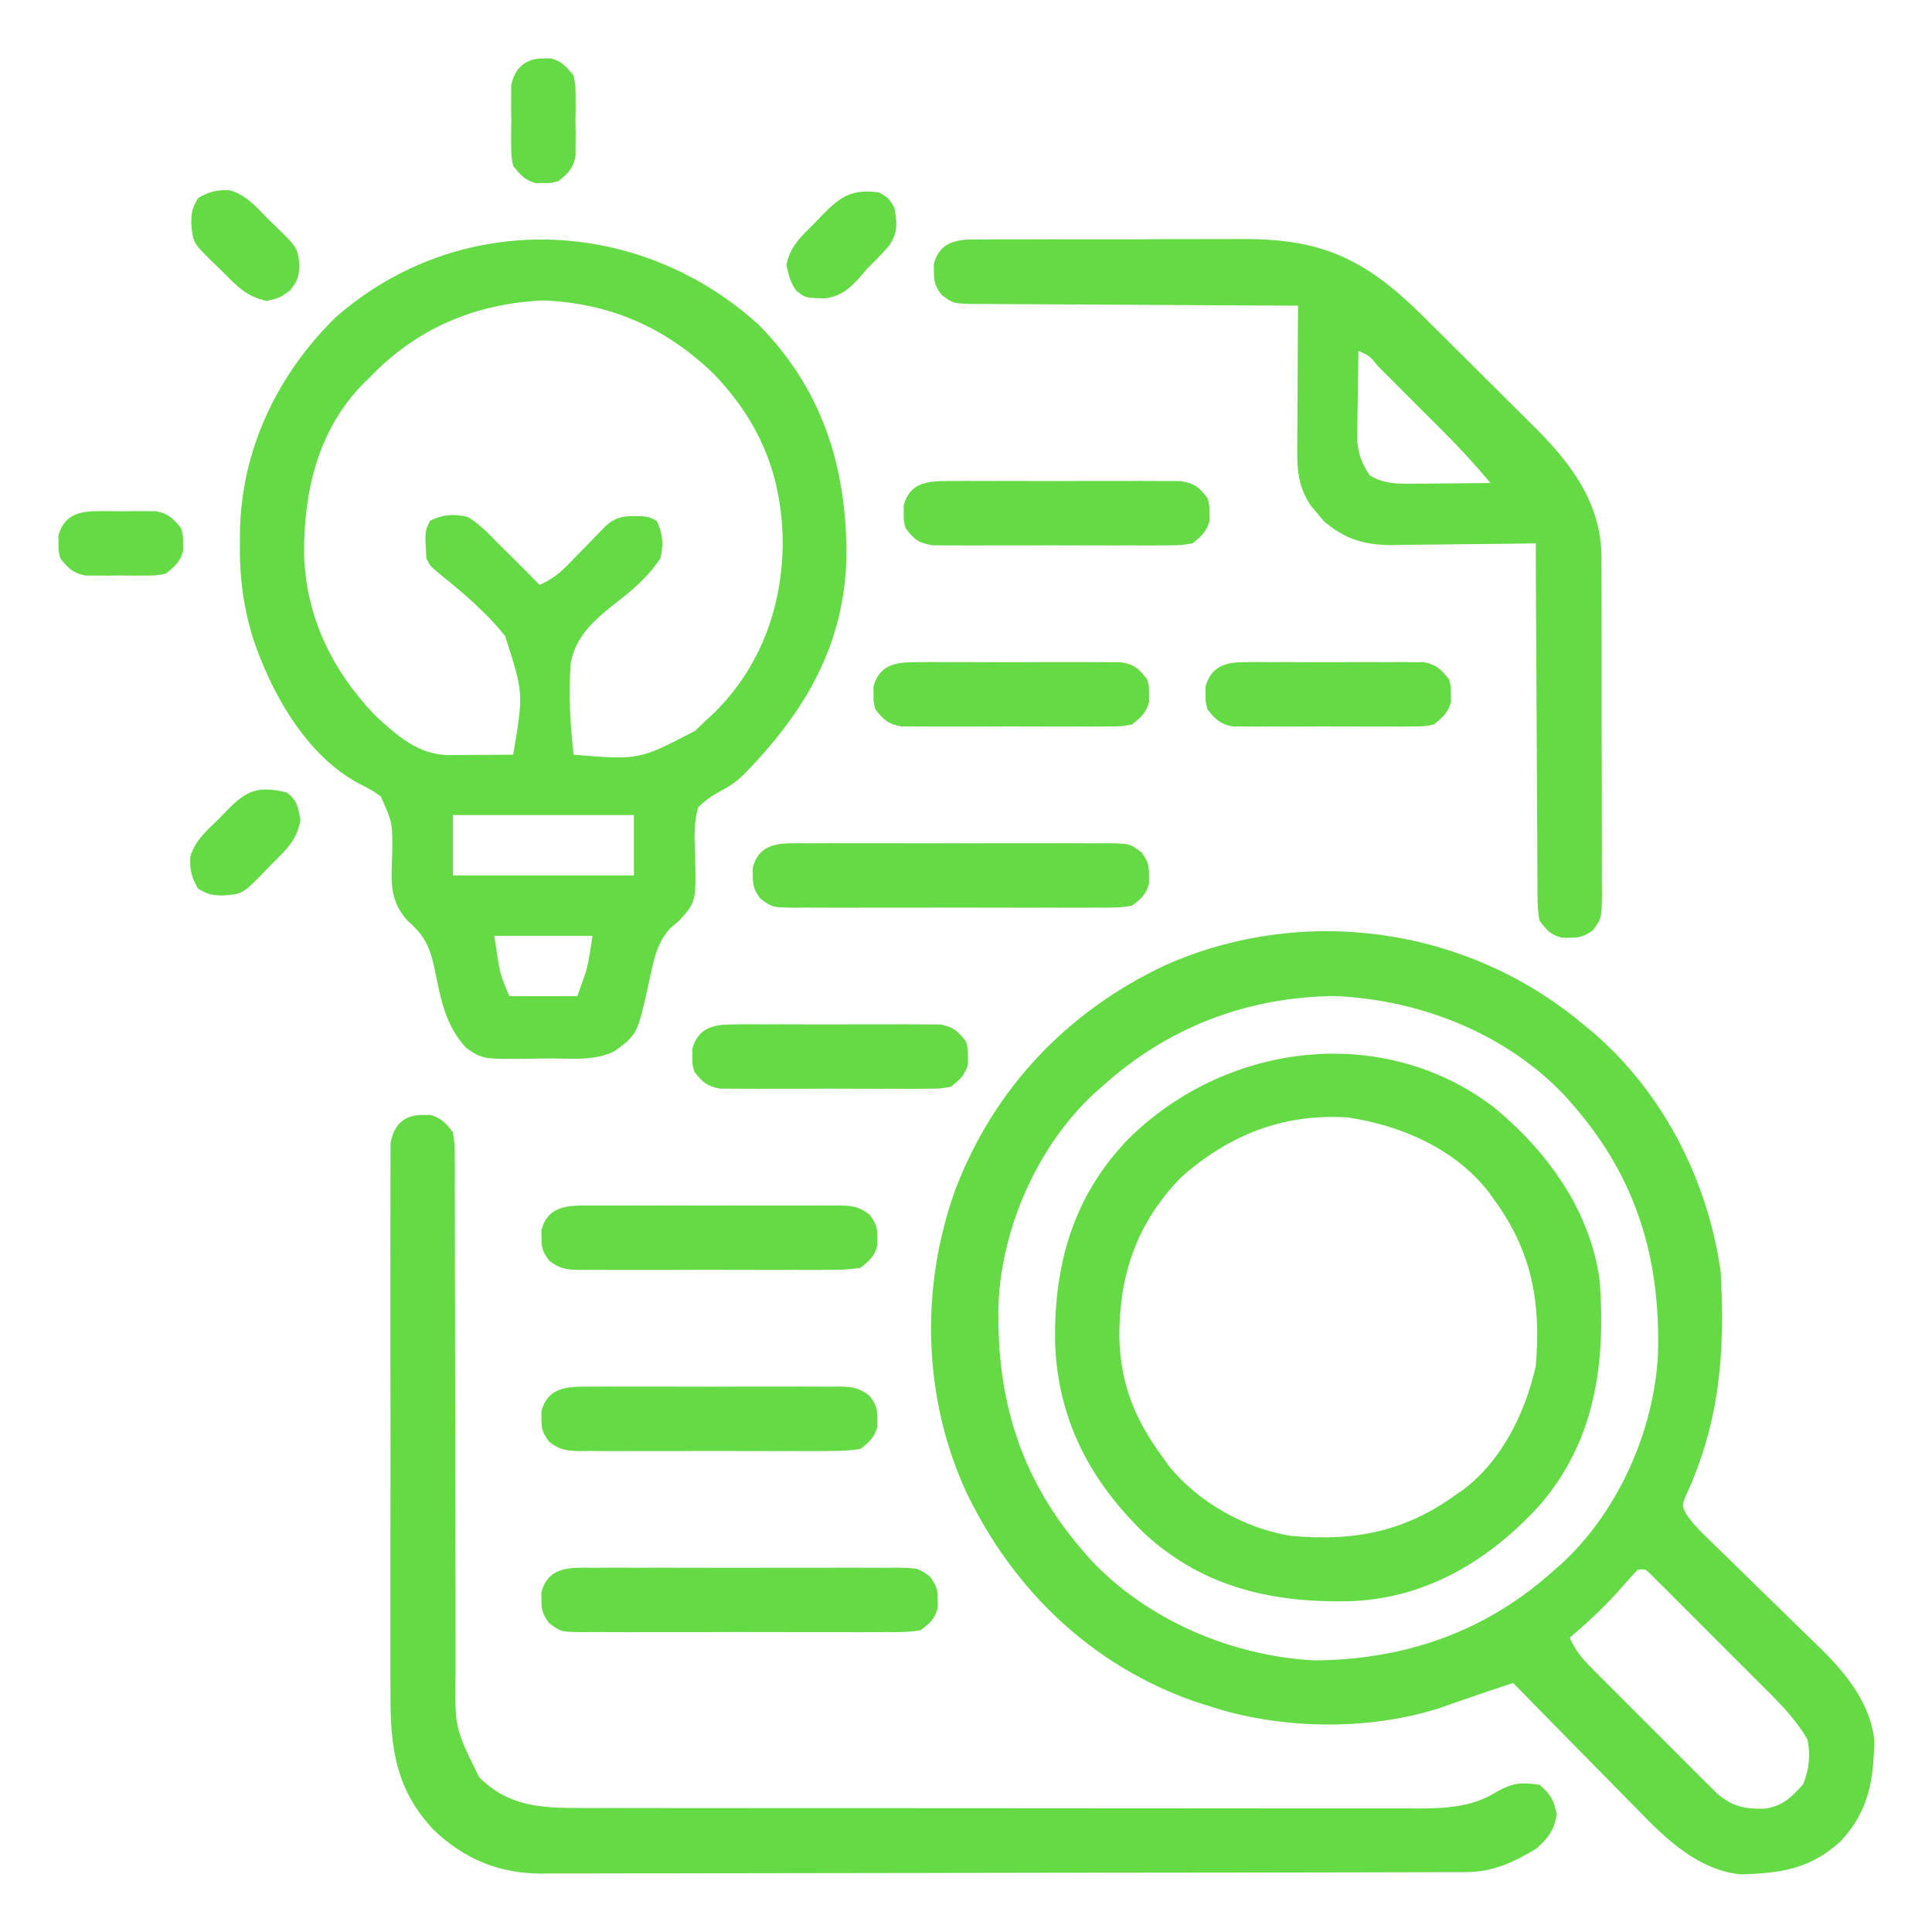 <svg width="512" height="512" viewBox="0 0 512 512" fill="none" xmlns="http://www.w3.org/2000/svg">
<path d="M419 270.999C420.275 272.028 420.275 272.028 421.575 273.077C440.568 289.179 452.505 312.444 456 336.999C457.182 358.126 455.833 376.513 446.977 395.925C445.716 398.819 445.716 398.819 446.69 400.934C448.22 403.345 449.936 405.131 451.988 407.118C452.809 407.92 453.63 408.722 454.477 409.548C455.366 410.409 456.256 411.269 457.172 412.156C458.571 413.528 459.97 414.901 461.368 416.275C464.805 419.652 468.251 423.019 471.713 426.369C473.655 428.25 475.588 430.138 477.512 432.036C479.319 433.816 481.137 435.585 482.968 437.339C489.543 443.859 495.772 451.768 496.727 461.32C496.442 471.988 495.294 479.773 487.875 487.874C479.774 495.293 471.989 496.441 461.321 496.726C450.083 495.593 441.664 487.506 434.203 479.788C433.235 478.809 432.266 477.831 431.295 476.855C428.777 474.313 426.276 471.754 423.78 469.191C421.216 466.565 418.635 463.957 416.055 461.347C411.02 456.248 406.004 451.13 401 445.999C399.579 446.472 398.157 446.944 396.736 447.417C395.945 447.68 395.153 447.943 394.338 448.215C392.296 448.9 390.261 449.606 388.227 450.316C387.038 450.727 385.85 451.138 384.625 451.562C383.442 451.976 382.259 452.389 381.039 452.816C361.939 458.764 338.936 458.304 320 451.999C318.896 451.649 317.791 451.298 316.653 450.937C289.413 441.405 268.76 421.599 256.25 395.812C244.542 370.582 243.787 341.274 253.188 315.249C263.409 288.406 282.9 267.967 308.817 255.788C345.32 239.586 388.378 245.59 419 270.999ZM292 287.999C291.369 288.55 290.737 289.1 290.086 289.667C275.077 303.546 265.592 325.006 264.621 345.23C263.927 370.512 270.304 391.776 287 410.999C287.646 411.746 288.292 412.492 288.957 413.261C304.023 429.406 326.64 438.948 348.535 440.031C372.612 439.813 394.082 432.28 412 415.999C412.632 415.449 413.264 414.898 413.914 414.331C428.924 400.453 438.408 378.993 439.379 358.769C440.074 333.486 433.697 312.223 417 292.999C416.355 292.253 415.709 291.507 415.043 290.738C399.385 273.958 376.421 264.919 353.778 263.968C330.476 264.161 309.258 272.319 292 287.999ZM434 415.999C432.594 417.45 431.25 418.963 429.938 420.499C425.615 425.425 420.998 429.77 416 433.999C417.439 437.286 419.217 439.469 421.744 442.002C422.512 442.776 423.279 443.55 424.071 444.347C424.901 445.174 425.731 446 426.586 446.851C427.44 447.706 428.293 448.561 429.172 449.443C430.977 451.249 432.784 453.052 434.594 454.854C437.365 457.614 440.124 460.384 442.883 463.156C444.638 464.909 446.393 466.661 448.149 468.413C448.975 469.244 449.801 470.074 450.652 470.929C451.426 471.697 452.2 472.465 452.998 473.256C454.015 474.27 454.015 474.27 455.052 475.305C459.109 478.833 462.502 479.445 467.75 479.316C472.297 478.676 474.982 476.188 477.875 472.812C479.447 468.884 479.868 465.16 479 460.999C475.63 455.118 470.928 450.638 466.149 445.882C465.294 445.025 464.438 444.168 463.557 443.285C461.756 441.482 459.952 439.682 458.146 437.884C455.371 435.12 452.607 432.345 449.844 429.57C448.092 427.819 446.34 426.069 444.586 424.32C443.756 423.485 442.926 422.651 442.071 421.792C441.303 421.03 440.535 420.269 439.744 419.484C439.068 418.809 438.391 418.135 437.695 417.44C436.117 415.783 436.117 415.783 434 415.999Z" fill="#64DA44"/>
<path d="M201.001 85.998C217.796 102.984 224.313 123.448 224.313 146.923C224.023 170.729 213.321 188.721 197.04 205.322C195.313 206.999 193.811 208.099 191.673 209.242C189.08 210.645 187.068 211.887 185.001 213.998C183.854 218.016 184.011 221.848 184.188 225.998C184.51 238.976 184.51 238.976 180.001 243.998C179.157 244.709 178.312 245.421 177.442 246.154C173.789 250.409 173.12 255.103 171.938 260.498C168.896 274.151 168.896 274.151 162.82 278.591C157.698 281.146 151.953 280.516 146.336 280.499C144.139 280.498 141.944 280.539 139.747 280.584C128.021 280.688 128.021 280.688 123.681 277.841C117.822 271.625 116.749 264.364 115.071 256.253C113.796 250.663 112.435 247.862 108.001 243.998C102.957 238.381 103.754 233.239 103.938 226.123C104.054 218.132 104.054 218.132 100.923 211.068C98.204 209.187 98.204 209.187 95.181 207.681C81.116 200.234 71.805 183.511 67.001 168.998C64.466 160.648 63.48 152.898 63.563 144.185C63.572 143.045 63.581 141.905 63.591 140.731C64.034 119.083 73.431 99.426 88.778 84.251C121.398 55.485 169.082 57.106 201.001 85.998ZM98.001 99.998C97.369 100.61 96.738 101.222 96.087 101.853C84.22 114.112 80.482 130.293 80.581 146.8C81.02 163.354 87.975 177.615 99.364 189.545C105.083 194.865 110.992 200.141 119.009 200.095C119.995 200.092 120.981 200.089 121.997 200.086C123.546 200.073 123.546 200.073 125.126 200.06C126.166 200.056 127.206 200.051 128.278 200.046C130.853 200.035 133.427 200.018 136.001 199.998C138.75 183.687 138.75 183.687 133.858 168.545C128.781 162.177 122.47 156.867 116.134 151.8C114.001 149.998 114.001 149.998 113.001 147.998C112.55 140.899 112.55 140.899 114.001 137.998C117.388 136.304 120.394 136.119 124.001 136.998C127.091 138.908 129.474 141.405 132.001 143.998C132.982 144.971 133.966 145.942 134.95 146.912C137.655 149.586 140.333 152.286 143.001 154.998C146.135 153.612 148.219 152.007 150.602 149.556C151.257 148.89 151.912 148.225 152.587 147.539C153.26 146.844 153.933 146.15 154.626 145.435C155.97 144.057 157.316 142.68 158.665 141.306C159.554 140.391 159.554 140.391 160.46 139.456C163.417 136.656 166.092 136.707 170.091 136.795C172.001 136.998 172.001 136.998 174.001 137.998C175.691 141.379 175.898 144.398 175.001 147.998C172.003 152.472 168.08 156.05 163.817 159.295C158.067 163.833 152.835 168.014 151.274 175.468C150.608 183.674 151.105 191.826 152.001 199.998C169.376 201.437 169.376 201.437 184.313 193.607C185.2 192.746 186.087 191.885 187.001 190.998C187.826 190.24 188.651 189.482 189.501 188.701C201.591 176.529 207.21 161.072 207.438 144.185C207.333 126.481 201.689 112.271 189.372 99.31C176.681 86.932 161.87 80.334 144.001 79.623C126.063 80.392 110.416 87.005 98.001 99.998ZM120.001 215.998C120.001 221.278 120.001 226.558 120.001 231.998C135.841 231.998 151.681 231.998 168.001 231.998C168.001 226.718 168.001 221.438 168.001 215.998C152.161 215.998 136.321 215.998 120.001 215.998ZM131.001 247.998C132.469 258.151 132.469 258.151 135.001 263.998C140.941 263.998 146.881 263.998 153.001 263.998C153.475 262.657 153.95 261.316 154.438 259.935C154.705 259.181 154.972 258.427 155.247 257.65C156.141 254.504 156.538 251.235 157.001 247.998C148.421 247.998 139.841 247.998 131.001 247.998Z" fill="#64DA44"/>
<path d="M112 295.5C112.66 295.49 113.32 295.479 114 295.469C116.948 296.252 118.096 297.64 120 300C120.502 302.903 120.502 302.903 120.505 306.343C120.516 307.648 120.527 308.953 120.539 310.298C120.531 311.742 120.522 313.187 120.514 314.632C120.519 316.155 120.527 317.677 120.535 319.2C120.551 322.48 120.554 325.759 120.547 329.038C120.536 334.229 120.553 339.419 120.574 344.61C120.605 352.826 120.616 361.043 120.62 369.259C120.627 383.955 120.656 398.651 120.705 413.347C120.722 418.501 120.727 423.655 120.724 428.809C120.723 432.025 120.731 435.241 120.74 438.457C120.743 439.941 120.742 441.426 120.738 442.91C120.495 457.905 120.495 457.905 127 471C134.816 478.752 143.318 479.151 153.772 479.134C155.24 479.137 155.24 479.137 156.738 479.141C160.015 479.147 163.292 479.146 166.569 479.145C168.92 479.148 171.271 479.152 173.622 479.155C180.006 479.164 186.39 479.167 192.775 479.167C197.433 479.168 202.092 479.171 206.75 479.174C219.281 479.182 231.811 479.186 244.342 479.185C245.409 479.185 245.409 479.185 246.497 479.185C247.209 479.185 247.921 479.185 248.655 479.185C260.191 479.185 271.727 479.194 283.263 479.208C295.119 479.223 306.974 479.23 318.829 479.229C325.481 479.229 332.133 479.231 338.784 479.242C345.041 479.252 351.298 479.252 357.555 479.245C359.849 479.243 362.143 479.246 364.437 479.252C367.574 479.26 370.71 479.255 373.846 479.247C375.202 479.255 375.202 479.255 376.584 479.263C383.639 479.225 390.499 478.741 396.562 474.875C400.992 472.459 403.029 472.267 408 473C410.963 475.519 411.834 477.134 412.562 480.938C411.81 485.034 410.146 487.405 407 490C401.049 493.576 395.505 496.118 388.509 496.134C387.609 496.139 386.709 496.143 385.782 496.148C384.305 496.147 384.305 496.147 382.798 496.147C381.749 496.151 380.7 496.155 379.619 496.158C376.091 496.169 372.564 496.173 369.036 496.177C366.512 496.183 363.987 496.19 361.463 496.197C353.878 496.216 346.293 496.227 338.709 496.236C335.134 496.24 331.56 496.245 327.985 496.251C316.098 496.268 304.211 496.282 292.324 496.289C289.24 496.291 286.156 496.293 283.073 496.295C282.306 496.296 281.54 496.296 280.75 496.297C268.342 496.305 255.934 496.33 243.526 496.363C230.778 496.396 218.03 496.414 205.282 496.417C198.129 496.419 190.975 496.428 183.821 496.453C177.088 496.478 170.355 496.481 163.622 496.471C161.155 496.47 158.687 496.477 156.22 496.49C152.843 496.508 149.467 496.501 146.09 496.488C145.121 496.499 144.152 496.51 143.154 496.521C132.108 496.418 122.984 492.623 115 485C104.802 474.318 103.401 462.894 103.482 448.668C103.477 447.047 103.47 445.427 103.461 443.806C103.443 439.437 103.45 435.068 103.462 430.698C103.473 426.116 103.463 421.533 103.457 416.951C103.45 409.265 103.459 401.58 103.478 393.894C103.5 385.009 103.493 376.125 103.471 367.24C103.453 359.6 103.45 351.96 103.461 344.319C103.467 339.761 103.468 335.203 103.454 330.644C103.443 326.365 103.451 322.086 103.474 317.807C103.479 316.237 103.478 314.666 103.469 313.096C103.458 310.954 103.472 308.813 103.492 306.671C103.494 304.873 103.494 304.873 103.496 303.038C104.298 298.199 107.009 295.422 112 295.5Z" fill="#64DA44"/>
<path d="M395.692 293.283C410.047 304.993 421.76 321.175 423.998 340.004C425.458 361.724 422.671 381.959 408.019 398.912C394.812 413.378 378.364 423.389 358.444 424.316C337.753 424.908 319.188 420.896 303.561 406.629C288.818 392.489 280.188 375.99 279.598 355.368C279.361 334.972 284.466 317.024 298.798 302.08C324.35 276.498 365.915 270.779 395.692 293.283ZM312.998 312.004C301.259 324.059 296.564 337.882 296.635 354.351C296.889 366.658 300.742 376.128 307.998 386.004C308.498 386.711 308.999 387.419 309.514 388.148C317.144 397.916 329.851 405.056 341.998 407.004C358.686 408.554 372.259 406.02 385.998 396.004C386.633 395.565 387.267 395.127 387.92 394.675C398.135 386.897 404.262 374.262 406.998 362.004C408.414 345.342 406.051 331.686 395.998 318.004C395.498 317.296 394.998 316.588 394.483 315.859C385.487 304.342 371.246 298.226 357.123 296.129C340.088 295.022 325.605 300.825 312.998 312.004Z" fill="#64DA44"/>
<path d="M261.076 63.463C261.994 63.455 262.911 63.446 263.857 63.437C266.894 63.415 269.931 63.421 272.969 63.43C275.087 63.425 277.205 63.419 279.322 63.412C283.768 63.401 288.213 63.406 292.658 63.42C298.33 63.438 304 63.414 309.671 63.379C314.05 63.357 318.429 63.358 322.808 63.367C324.897 63.367 326.986 63.361 329.075 63.346C350.303 63.219 361.753 68.635 376.879 83.547C377.83 84.495 378.78 85.443 379.73 86.391C380.734 87.389 381.739 88.386 382.743 89.383C384.833 91.462 386.919 93.544 389.003 95.629C391.652 98.278 394.314 100.913 396.981 103.545C399.054 105.597 401.119 107.657 403.181 109.72C404.158 110.695 405.138 111.666 406.122 112.634C416.147 122.515 424.254 133.028 424.418 147.548C424.413 148.485 424.409 149.423 424.404 150.388C424.411 151.398 424.418 152.407 424.425 153.446C424.443 156.76 424.439 160.074 424.434 163.387C424.438 165.698 424.443 168.009 424.449 170.32C424.458 175.151 424.456 179.983 424.446 184.814C424.435 191.011 424.455 197.207 424.484 203.403C424.502 208.169 424.502 212.936 424.496 217.702C424.496 219.987 424.502 222.273 424.515 224.558C424.529 227.747 424.519 230.934 424.502 234.123C424.516 235.541 424.516 235.541 424.531 236.988C424.459 243.375 424.459 243.375 422.094 246.581C419.832 248.11 418.705 248.539 416 248.497C415.01 248.512 415.01 248.512 414 248.528C410.919 247.71 409.913 246.571 408 243.997C407.385 240.793 407.436 237.618 407.454 234.363C407.444 233.387 407.433 232.411 407.423 231.406C407.393 228.181 407.392 224.956 407.391 221.731C407.376 219.495 407.359 217.259 407.341 215.022C407.297 209.137 407.277 203.252 407.262 197.366C407.242 191.36 407.2 185.354 407.16 179.348C407.085 167.565 407.035 155.781 407 143.997C406.441 144.006 405.883 144.015 405.307 144.024C399.467 144.113 393.627 144.173 387.786 144.217C385.61 144.237 383.433 144.264 381.257 144.299C378.119 144.347 374.982 144.37 371.844 144.387C370.879 144.408 369.914 144.429 368.92 144.45C361.614 144.452 356.301 142.889 350.758 138.032C350.219 137.381 349.68 136.73 349.125 136.059C348.571 135.411 348.016 134.763 347.445 134.095C343.522 128.401 343.734 123.138 343.805 116.446C343.808 115.432 343.81 114.418 343.813 113.374C343.824 110.144 343.85 106.914 343.875 103.684C343.885 101.491 343.894 99.298 343.902 97.104C343.924 91.735 343.958 86.366 344 80.997C342.856 80.993 341.713 80.99 340.534 80.986C329.763 80.949 318.992 80.891 308.221 80.813C302.684 80.773 297.146 80.741 291.608 80.726C286.265 80.711 280.923 80.676 275.58 80.629C273.541 80.614 271.501 80.606 269.461 80.605C266.607 80.603 263.754 80.576 260.899 80.543C259.631 80.55 259.631 80.55 258.336 80.558C252.606 80.456 252.606 80.456 249.477 78.088C247.877 75.823 247.457 74.74 247.5 71.997C247.485 71.007 247.485 71.007 247.469 69.997C249.32 63.029 255.105 63.418 261.076 63.463ZM360 92.997C359.913 97.372 359.859 101.746 359.812 106.122C359.787 107.359 359.762 108.597 359.736 109.872C359.727 111.071 359.717 112.27 359.707 113.505C359.691 114.604 359.676 115.704 359.659 116.837C360.061 120.564 360.936 122.869 363 125.997C366.724 128.215 370.125 128.233 374.395 128.192C375.597 128.186 376.799 128.179 378.037 128.173C379.283 128.156 380.529 128.139 381.812 128.122C383.078 128.113 384.343 128.104 385.646 128.095C388.765 128.071 391.882 128.038 395 127.997C390.977 123.174 386.772 118.62 382.324 114.188C381.714 113.577 381.103 112.965 380.474 112.335C379.197 111.057 377.919 109.781 376.639 108.506C374.672 106.544 372.71 104.576 370.748 102.608C369.503 101.364 368.257 100.12 367.012 98.876C366.423 98.285 365.835 97.695 365.228 97.086C362.979 94.293 362.979 94.293 360 92.997Z" fill="#64DA44"/>
<path d="M157.203 415.484C158.134 415.477 159.064 415.47 160.023 415.463C163.099 415.445 166.174 415.457 169.25 415.47C171.387 415.468 173.524 415.464 175.661 415.459C180.14 415.453 184.619 415.461 189.098 415.48C194.841 415.503 200.584 415.49 206.328 415.466C210.741 415.451 215.154 415.456 219.567 415.466C221.685 415.469 223.803 415.466 225.921 415.456C228.88 415.446 231.838 415.462 234.797 415.484C235.674 415.476 236.551 415.468 237.454 415.459C243.388 415.542 243.388 415.542 246.542 417.909C248.119 420.173 248.543 421.27 248.5 424.001C248.515 424.991 248.515 424.991 248.531 426.001C247.718 429.064 246.545 430.092 244 432.001C240.937 432.606 237.91 432.548 234.797 432.519C233.866 432.526 232.936 432.533 231.977 432.54C228.901 432.558 225.826 432.546 222.75 432.533C220.613 432.535 218.476 432.539 216.339 432.544C211.86 432.55 207.381 432.542 202.902 432.523C197.159 432.5 191.416 432.513 185.672 432.537C181.259 432.552 176.846 432.547 172.433 432.537C170.315 432.534 168.197 432.537 166.079 432.547C163.12 432.557 160.162 432.541 157.203 432.519C156.326 432.527 155.449 432.535 154.546 432.544C148.612 432.461 148.612 432.461 145.458 430.094C143.881 427.83 143.457 426.733 143.5 424.001C143.485 423.011 143.485 423.011 143.469 422.001C145.334 414.981 151.197 415.428 157.203 415.484Z" fill="#64DA44"/>
<path d="M213.203 223.484C214.134 223.477 215.064 223.47 216.023 223.463C219.099 223.445 222.174 223.457 225.25 223.47C227.387 223.468 229.524 223.464 231.661 223.459C236.14 223.453 240.619 223.461 245.098 223.48C250.841 223.503 256.584 223.49 262.328 223.466C266.741 223.451 271.154 223.456 275.567 223.466C277.685 223.469 279.803 223.466 281.921 223.456C284.88 223.446 287.838 223.462 290.797 223.484C291.674 223.476 292.551 223.468 293.454 223.459C299.388 223.542 299.388 223.542 302.542 225.909C304.119 228.173 304.543 229.27 304.5 232.001C304.515 232.991 304.515 232.991 304.531 234.001C303.718 237.064 302.545 238.092 300 240.001C296.937 240.606 293.91 240.548 290.797 240.519C289.866 240.526 288.936 240.533 287.977 240.54C284.901 240.558 281.826 240.546 278.75 240.533C276.613 240.535 274.476 240.539 272.339 240.544C267.86 240.55 263.381 240.542 258.902 240.523C253.159 240.5 247.416 240.513 241.672 240.537C237.259 240.552 232.846 240.547 228.433 240.537C226.315 240.534 224.197 240.537 222.079 240.547C219.12 240.557 216.162 240.541 213.203 240.519C212.326 240.527 211.449 240.535 210.546 240.544C204.612 240.461 204.612 240.461 201.458 238.094C199.881 235.83 199.457 234.733 199.5 232.001C199.485 231.011 199.485 231.011 199.469 230.001C201.334 222.981 207.197 223.428 213.203 223.484Z" fill="#64DA44"/>
<path d="M155.734 367.484C156.509 367.477 157.283 367.47 158.081 367.463C160.638 367.445 163.193 367.457 165.75 367.47C167.528 367.468 169.307 367.464 171.085 367.459C174.811 367.453 178.536 367.461 182.262 367.48C187.037 367.503 191.811 367.49 196.587 367.466C200.258 367.451 203.93 367.456 207.602 367.466C209.362 367.469 211.123 367.466 212.884 367.456C215.345 367.446 217.805 367.462 220.266 367.484C220.993 367.476 221.72 367.468 222.47 367.459C225.913 367.517 227.697 367.765 230.45 369.909C232.132 372.179 232.544 373.212 232.5 376.001C232.515 376.991 232.515 376.991 232.531 378.001C231.734 381.002 230.446 382.097 228 384.001C225.286 384.396 222.977 384.549 220.266 384.519C219.104 384.53 219.104 384.53 217.919 384.54C215.362 384.558 212.807 384.546 210.25 384.533C208.472 384.535 206.693 384.539 204.915 384.544C201.189 384.55 197.464 384.542 193.738 384.523C188.963 384.5 184.189 384.513 179.413 384.537C175.742 384.552 172.07 384.547 168.398 384.537C166.638 384.534 164.877 384.537 163.116 384.547C160.655 384.557 158.195 384.541 155.734 384.519C155.007 384.527 154.28 384.535 153.53 384.544C150.087 384.486 148.303 384.238 145.55 382.094C143.868 379.824 143.456 378.791 143.5 376.001C143.485 375.011 143.485 375.011 143.469 374.001C145.135 367.729 150.125 367.421 155.734 367.484Z" fill="#64DA44"/>
<path d="M155.734 319.484C156.509 319.477 157.283 319.47 158.081 319.463C160.638 319.445 163.193 319.457 165.75 319.47C167.528 319.468 169.307 319.464 171.085 319.459C174.811 319.453 178.536 319.461 182.262 319.48C187.037 319.503 191.811 319.49 196.587 319.466C200.258 319.451 203.93 319.456 207.602 319.466C209.362 319.469 211.123 319.466 212.884 319.456C215.345 319.446 217.805 319.462 220.266 319.484C220.993 319.476 221.72 319.468 222.47 319.459C225.913 319.517 227.697 319.765 230.45 321.909C232.132 324.179 232.544 325.212 232.5 328.001C232.515 328.991 232.515 328.991 232.531 330.001C231.734 333.002 230.446 334.097 228 336.001C225.286 336.396 222.977 336.549 220.266 336.519C219.104 336.53 219.104 336.53 217.919 336.54C215.362 336.558 212.807 336.546 210.25 336.533C208.472 336.535 206.693 336.539 204.915 336.544C201.189 336.55 197.464 336.542 193.738 336.523C188.963 336.5 184.189 336.513 179.413 336.537C175.742 336.552 172.07 336.547 168.398 336.537C166.638 336.534 164.877 336.537 163.116 336.547C160.655 336.557 158.195 336.541 155.734 336.519C155.007 336.527 154.28 336.535 153.53 336.544C150.087 336.486 148.303 336.238 145.55 334.094C143.868 331.824 143.456 330.791 143.5 328.001C143.485 327.011 143.485 327.011 143.469 326.001C145.135 319.729 150.125 319.421 155.734 319.484Z" fill="#64DA44"/>
<path d="M251 127.484C251.696 127.477 252.393 127.47 253.11 127.463C255.407 127.445 257.703 127.457 260 127.47C261.599 127.468 263.198 127.464 264.797 127.459C268.146 127.453 271.495 127.461 274.844 127.48C279.135 127.503 283.425 127.49 287.716 127.466C291.017 127.451 294.318 127.456 297.619 127.466C299.201 127.469 300.783 127.466 302.365 127.456C304.577 127.446 306.788 127.462 309 127.484C310.887 127.489 310.887 127.489 312.812 127.494C316.555 128.09 317.732 129.027 320 132.001C320.531 134.001 320.531 134.001 320.5 136.001C320.515 136.991 320.515 136.991 320.531 138.001C319.742 140.974 318.399 142.098 316 144.001C312.812 144.509 312.812 144.509 309 144.519C308.304 144.526 307.607 144.533 306.89 144.54C304.593 144.558 302.297 144.546 300 144.533C298.401 144.535 296.802 144.539 295.203 144.544C291.854 144.55 288.505 144.542 285.156 144.523C280.865 144.5 276.575 144.513 272.284 144.537C268.983 144.552 265.682 144.547 262.381 144.537C260.799 144.534 259.217 144.537 257.635 144.547C255.423 144.557 253.212 144.541 251 144.519C249.742 144.516 248.484 144.513 247.188 144.509C243.445 143.913 242.268 142.976 240 140.001C239.469 138.001 239.469 138.001 239.5 136.001C239.485 135.011 239.485 135.011 239.469 134.001C241.06 128.011 245.505 127.498 251 127.484Z" fill="#64DA44"/>
<path d="M194.266 271.484C195.534 271.471 196.802 271.458 198.108 271.445C199.489 271.452 200.869 271.461 202.25 271.47C203.67 271.467 205.089 271.463 206.509 271.458C209.481 271.452 212.453 271.461 215.426 271.48C219.233 271.502 223.038 271.489 226.845 271.465C229.776 271.451 232.706 271.455 235.637 271.466C237.04 271.469 238.443 271.465 239.847 271.456C241.809 271.446 243.772 271.464 245.734 271.484C246.85 271.487 247.966 271.49 249.116 271.493C252.642 272.114 253.818 273.22 256 276.001C256.531 278.001 256.531 278.001 256.5 280.001C256.515 280.991 256.515 280.991 256.531 282.001C255.749 284.946 254.354 286.097 252 288.001C249.116 288.509 249.116 288.509 245.734 288.519C244.466 288.531 243.198 288.544 241.892 288.557C240.511 288.55 239.131 288.542 237.75 288.532C236.33 288.535 234.911 288.539 233.491 288.544C230.519 288.55 227.547 288.541 224.574 288.523C220.767 288.5 216.962 288.513 213.155 288.537C210.224 288.551 207.294 288.547 204.363 288.536C202.96 288.534 201.557 288.537 200.153 288.546C198.191 288.556 196.228 288.538 194.266 288.519C193.15 288.515 192.034 288.512 190.884 288.509C187.358 287.888 186.182 286.782 184 284.001C183.469 282.001 183.469 282.001 183.5 280.001C183.485 279.011 183.485 279.011 183.469 278.001C184.962 272.381 189.029 271.498 194.266 271.484Z" fill="#64DA44"/>
<path d="M242.266 175.484C243.534 175.471 244.802 175.458 246.108 175.445C247.489 175.452 248.869 175.461 250.25 175.47C251.67 175.467 253.089 175.463 254.509 175.458C257.481 175.452 260.453 175.461 263.426 175.48C267.233 175.502 271.038 175.489 274.845 175.465C277.776 175.451 280.706 175.455 283.637 175.466C285.04 175.469 286.443 175.465 287.847 175.456C289.809 175.446 291.772 175.464 293.734 175.484C294.85 175.487 295.966 175.49 297.116 175.493C300.642 176.114 301.818 177.22 304 180.001C304.531 182.001 304.531 182.001 304.5 184.001C304.515 184.991 304.515 184.991 304.531 186.001C303.749 188.946 302.354 190.097 300 192.001C297.116 192.509 297.116 192.509 293.734 192.519C292.466 192.531 291.198 192.544 289.892 192.557C288.511 192.55 287.131 192.542 285.75 192.532C284.33 192.535 282.911 192.539 281.491 192.544C278.519 192.55 275.547 192.541 272.574 192.523C268.767 192.5 264.962 192.513 261.155 192.537C258.224 192.551 255.294 192.547 252.363 192.536C250.96 192.534 249.557 192.537 248.153 192.546C246.191 192.556 244.228 192.538 242.266 192.519C241.15 192.515 240.034 192.512 238.884 192.509C235.358 191.888 234.182 190.782 232 188.001C231.469 186.001 231.469 186.001 231.5 184.001C231.485 183.011 231.485 183.011 231.469 182.001C232.962 176.381 237.029 175.498 242.266 175.484Z" fill="#64DA44"/>
<path d="M329.531 175.484C330.639 175.471 331.747 175.458 332.889 175.445C334.08 175.453 335.272 175.462 336.5 175.47C337.728 175.466 338.956 175.462 340.221 175.458C342.816 175.456 345.412 175.463 348.008 175.48C351.985 175.501 355.96 175.48 359.938 175.454C362.458 175.457 364.979 175.462 367.5 175.47C368.692 175.462 369.883 175.454 371.111 175.445C372.773 175.464 372.773 175.464 374.469 175.484C375.443 175.487 376.417 175.49 377.42 175.493C380.721 176.143 381.916 177.416 384 180.001C384.531 182.001 384.531 182.001 384.5 184.001C384.515 184.991 384.515 184.991 384.531 186.001C383.756 188.92 382.311 190.095 380 192.001C377.42 192.509 377.42 192.509 374.469 192.519C373.361 192.531 372.253 192.544 371.111 192.557C369.92 192.549 368.728 192.541 367.5 192.532C365.658 192.538 365.658 192.538 363.779 192.544C361.184 192.547 358.588 192.539 355.992 192.523C352.015 192.501 348.04 192.522 344.062 192.548C341.542 192.545 339.021 192.54 336.5 192.532C335.308 192.54 334.117 192.549 332.889 192.557C331.227 192.538 331.227 192.538 329.531 192.519C328.557 192.515 327.583 192.512 326.58 192.509C323.279 191.859 322.084 190.586 320 188.001C319.469 186.001 319.469 186.001 319.5 184.001C319.485 183.011 319.485 183.011 319.469 182.001C320.855 176.784 324.575 175.5 329.531 175.484Z" fill="#64DA44"/>
<path d="M60.855 50.42C65.179 51.585 67.957 54.87 71 57.998C71.668 58.643 72.335 59.287 73.023 59.951C78.842 65.604 78.842 65.604 79.375 70.311C79 73.998 79 73.998 76.938 76.936C74 78.998 74 78.998 70.688 79.748C65.38 78.669 62.733 75.768 59 71.998C58.331 71.353 57.662 70.709 56.973 70.045C51.108 64.336 51.108 64.336 50.688 59.123C50.747 56.168 50.934 55.108 52.5 52.498C55.312 50.811 57.564 50.249 60.855 50.42Z" fill="#64DA44"/>
<path d="M75.998 210.003C78.816 212.224 78.947 213.736 79.623 217.253C78.721 222.665 75.806 225.232 71.998 229.003C71.353 229.672 70.709 230.341 70.045 231.031C64.336 236.895 64.336 236.895 59.123 237.316C56.168 237.257 55.108 237.069 52.498 235.503C50.811 232.691 50.249 230.439 50.42 227.148C51.585 222.825 54.87 220.046 57.998 217.003C58.643 216.336 59.287 215.668 59.951 214.98C65.358 209.414 68.236 208.198 75.998 210.003Z" fill="#64DA44"/>
<path d="M233 51.001C235.5 52.501 235.5 52.501 237 55.001C237.766 59.181 238 61.457 235.672 65.051C233.87 67.141 231.966 69.065 230 71.001C229.425 71.668 228.85 72.336 228.258 73.024C225.365 76.29 223.212 78.362 218.812 79.063C213.445 78.975 213.445 78.975 211 77.001C209.408 74.772 208.987 72.936 208.438 70.251C209.308 65.22 212.486 62.542 216 59.001C216.645 58.33 217.289 57.66 217.953 56.969C222.765 52.036 225.77 50.015 233 51.001Z" fill="#64DA44"/>
<path d="M25.5 135.469C26.552 135.464 27.604 135.458 28.688 135.453C29.781 135.469 30.874 135.484 32 135.5C33.64 135.477 33.64 135.477 35.312 135.453C36.364 135.458 37.416 135.463 38.5 135.469C39.939 135.476 39.939 135.476 41.406 135.482C44.713 136.142 45.909 137.411 48 140C48.531 142 48.531 142 48.5 144C48.51 144.66 48.521 145.32 48.531 146C47.756 148.918 46.309 150.093 44 152C41.406 152.518 41.406 152.518 38.5 152.531C37.448 152.536 36.396 152.542 35.312 152.547C34.219 152.531 33.126 152.516 32 152.5C30.36 152.523 30.36 152.523 28.688 152.547C27.636 152.542 26.584 152.537 25.5 152.531C24.541 152.527 23.582 152.522 22.594 152.518C19.287 151.858 18.091 150.589 16 148C15.469 146 15.469 146 15.5 144C15.485 143.01 15.485 143.01 15.469 142C16.848 136.809 20.559 135.492 25.5 135.469Z" fill="#64DA44"/>
<path d="M144 15.5C144.66 15.49 145.32 15.479 146 15.469C148.918 16.244 150.093 17.691 152 20C152.518 22.594 152.518 22.594 152.531 25.5C152.536 26.552 152.542 27.604 152.547 28.688C152.531 29.781 152.516 30.874 152.5 32C152.515 33.093 152.531 34.186 152.547 35.312C152.542 36.364 152.537 37.416 152.531 38.5C152.527 39.459 152.522 40.418 152.518 41.406C151.858 44.713 150.589 45.909 148 48C146 48.531 146 48.531 144 48.5C143.01 48.516 143.01 48.516 142 48.531C139.082 47.756 137.907 46.309 136 44C135.482 41.406 135.482 41.406 135.469 38.5C135.464 37.448 135.458 36.396 135.453 35.312C135.469 34.219 135.484 33.126 135.5 32C135.485 30.907 135.469 29.814 135.453 28.688C135.461 27.11 135.461 27.11 135.469 25.5C135.473 24.541 135.478 23.582 135.482 22.594C136.397 18.012 139.326 15.427 144 15.5Z" fill="#64DA44"/>
</svg>
